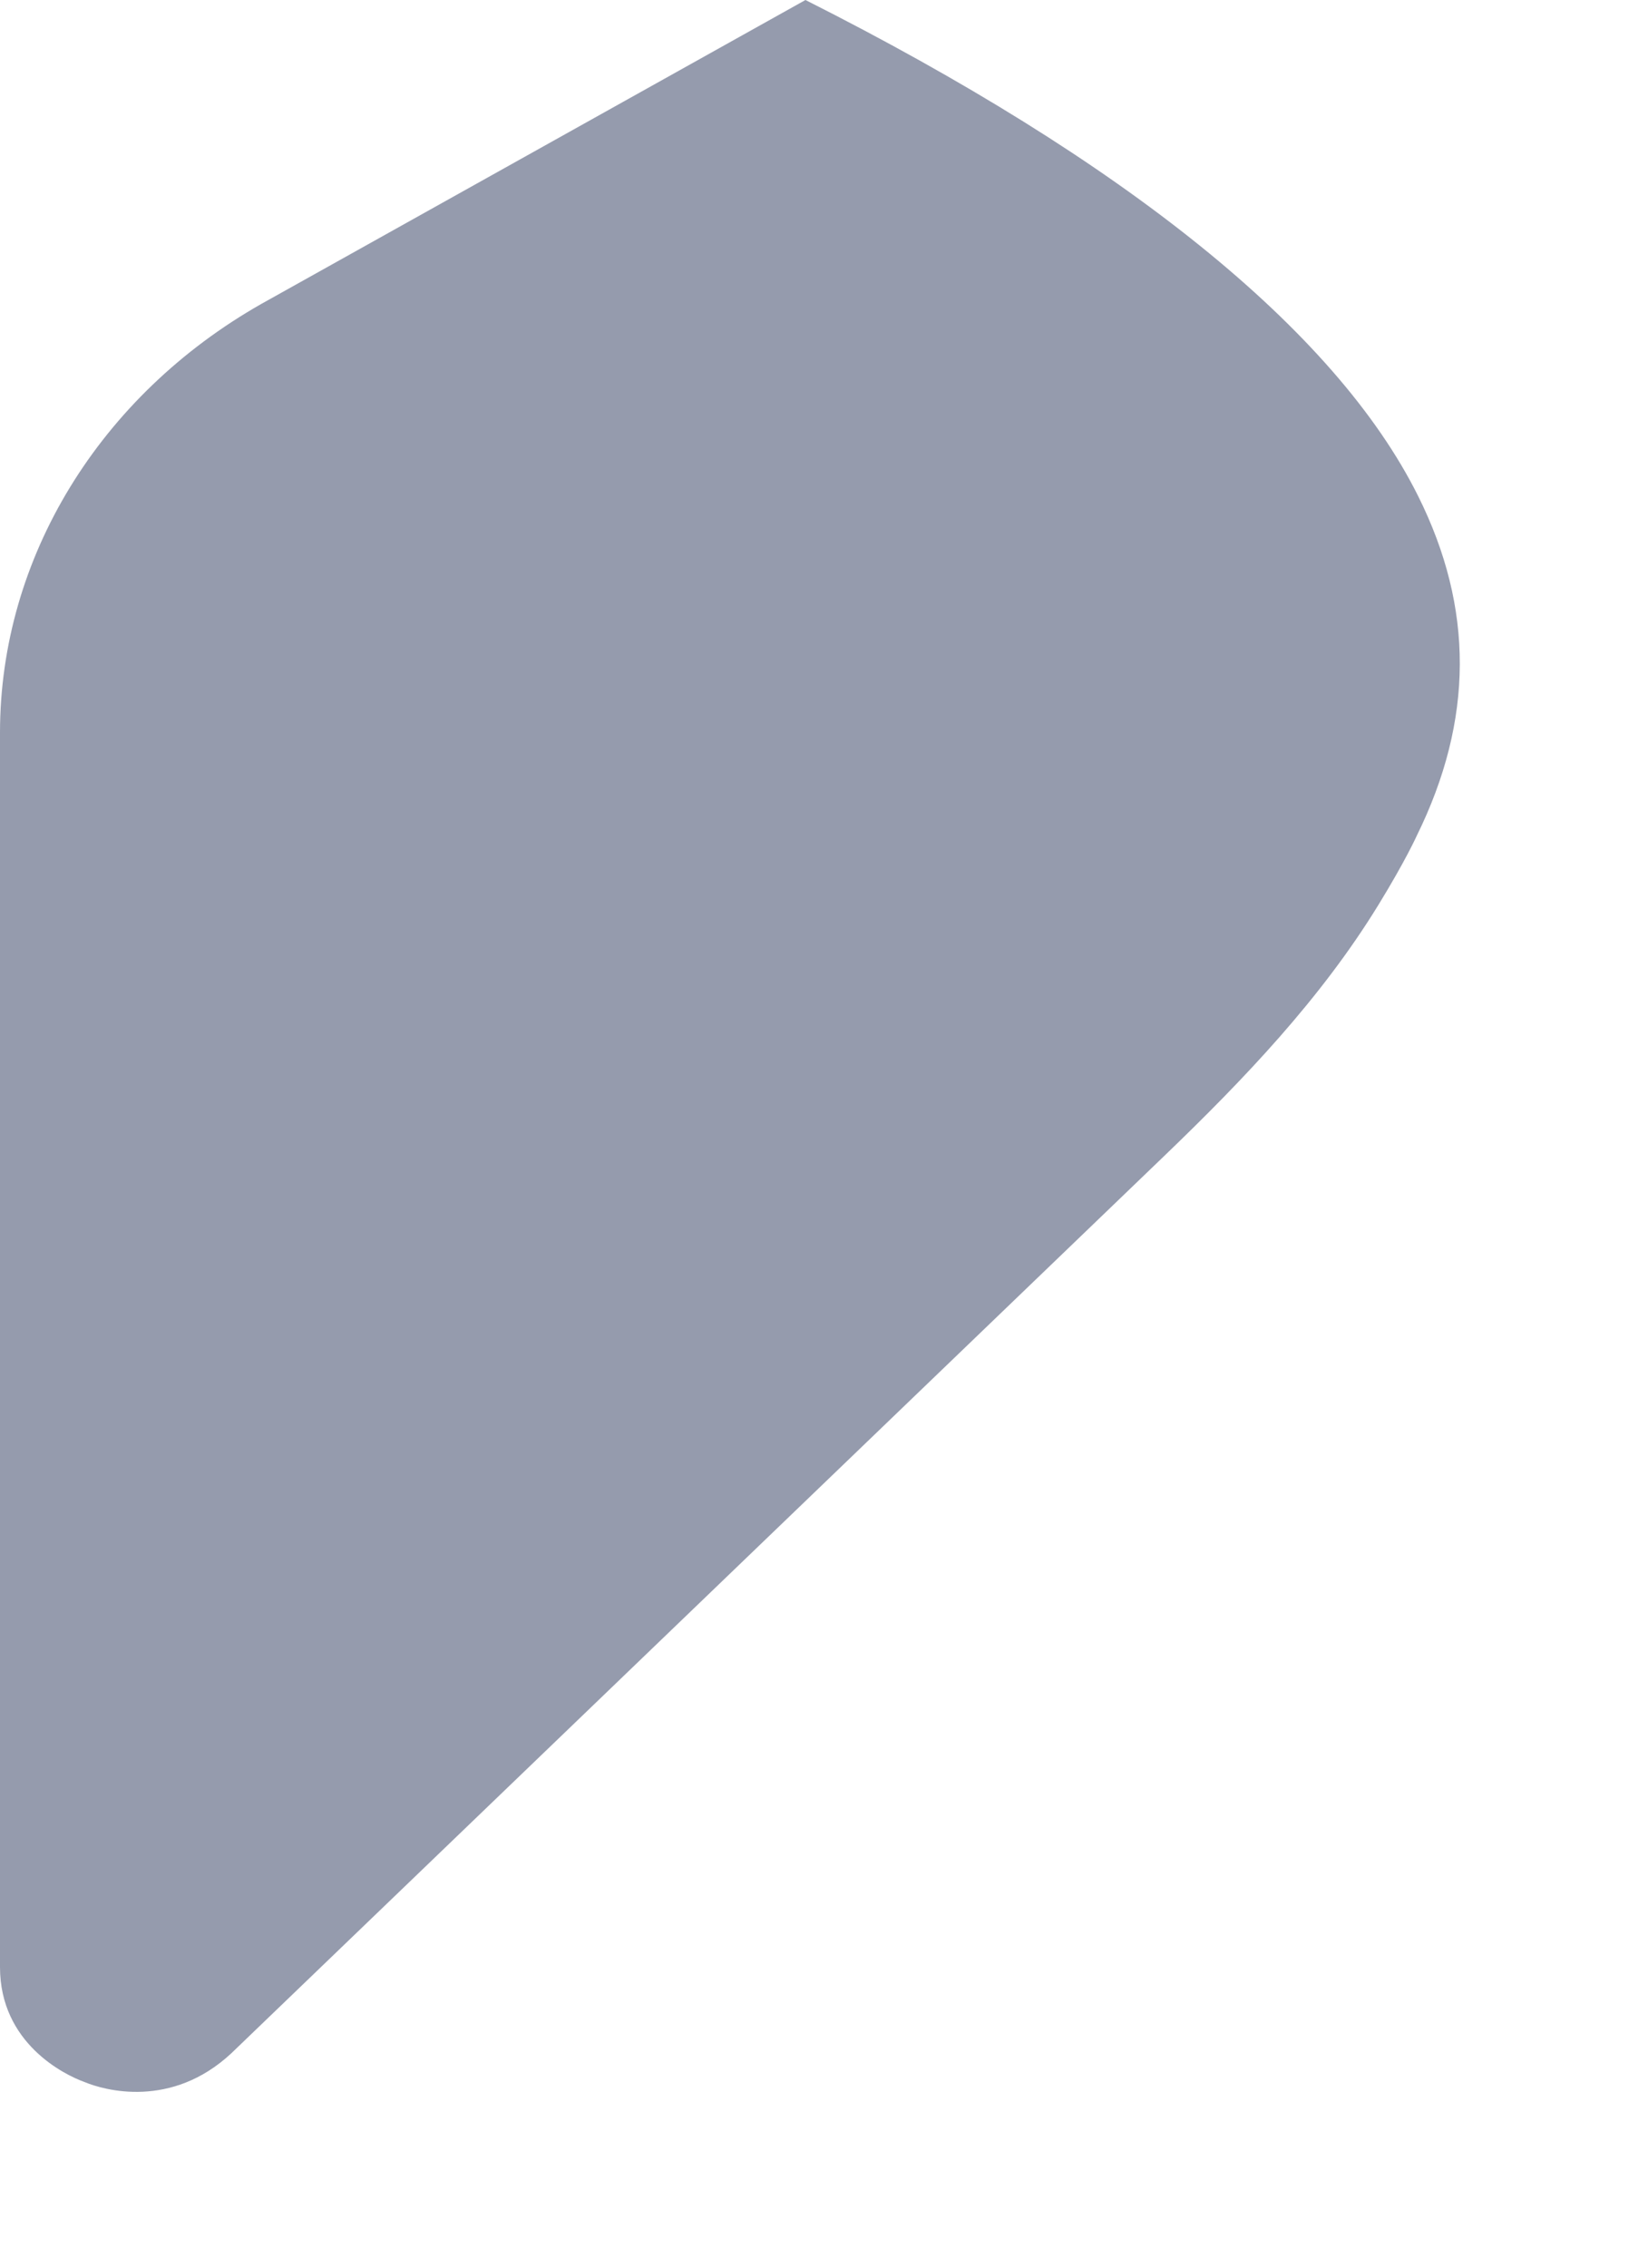 <?xml version="1.0" encoding="utf-8"?>
<svg xmlns="http://www.w3.org/2000/svg" fill="none" height="100%" overflow="visible" preserveAspectRatio="none" style="display: block;" viewBox="0 0 8 11" width="100%">
<path d="M0 3.554V9.542C0 9.911 0.312 10.064 0.409 10.099C0.506 10.14 0.832 10.231 1.123 9.96L5.653 5.606C6.039 5.235 6.411 4.846 6.691 4.39C6.823 4.175 6.877 4.055 6.877 4.055C7.155 3.491 7.155 2.949 6.884 2.406C6.482 1.6 5.456 0.779 3.91 0L1.269 1.474C0.485 1.919 0 2.705 0 3.554Z" fill="#959BAD" id="Vector"/>
</svg>
